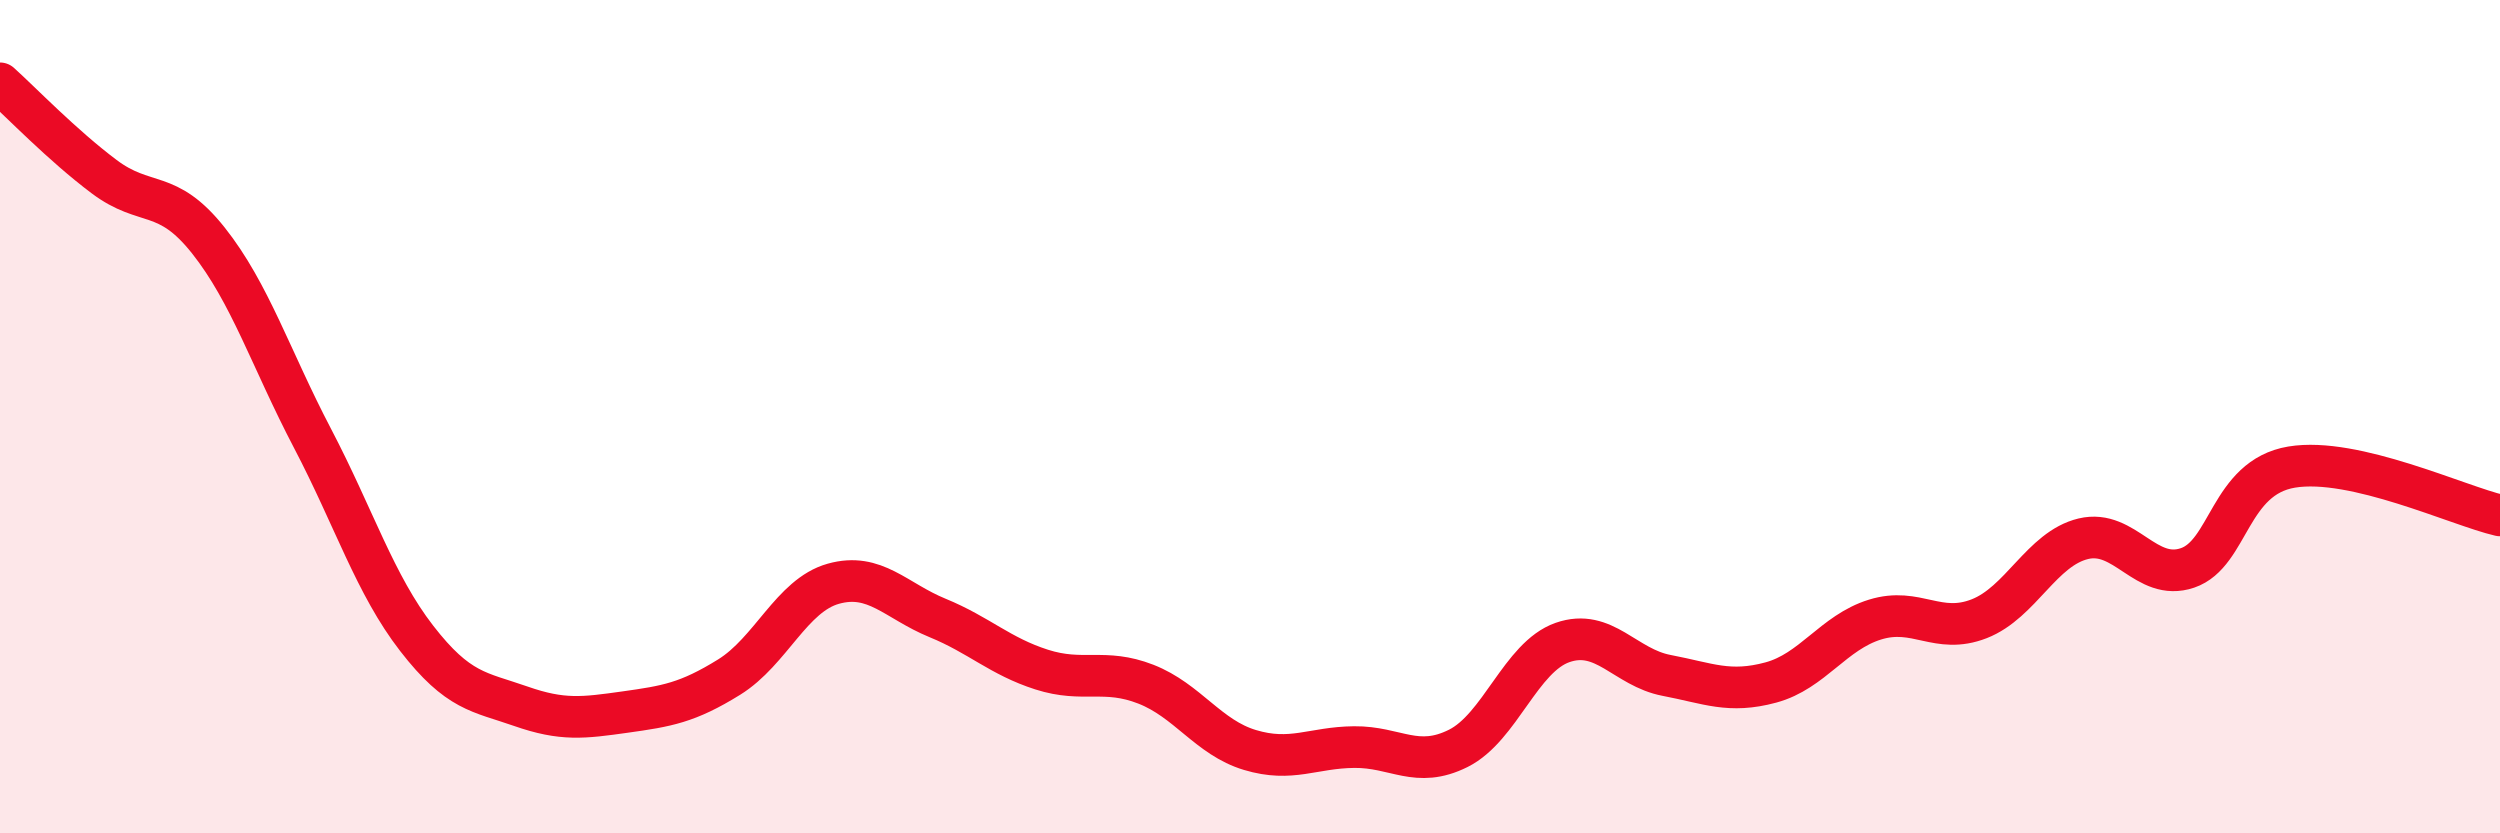 
    <svg width="60" height="20" viewBox="0 0 60 20" xmlns="http://www.w3.org/2000/svg">
      <path
        d="M 0,2 C 0.5,2.45 1.5,3.49 2.5,4.24 C 3.5,4.99 4,4.51 5,5.77 C 6,7.03 6.5,8.61 7.5,10.52 C 8.5,12.43 9,14.03 10,15.32 C 11,16.61 11.5,16.6 12.5,16.95 C 13.5,17.3 14,17.23 15,17.09 C 16,16.95 16.5,16.87 17.5,16.25 C 18.5,15.63 19,14.29 20,14.01 C 21,13.73 21.5,14.42 22.5,14.83 C 23.5,15.24 24,15.75 25,16.07 C 26,16.39 26.5,16.03 27.5,16.42 C 28.5,16.81 29,17.7 30,18 C 31,18.3 31.5,17.94 32.5,17.93 C 33.5,17.92 34,18.46 35,17.96 C 36,17.46 36.5,15.77 37.5,15.42 C 38.5,15.07 39,16.02 40,16.21 C 41,16.4 41.5,16.65 42.5,16.38 C 43.5,16.11 44,15.18 45,14.87 C 46,14.56 46.5,15.24 47.5,14.85 C 48.5,14.46 49,13.17 50,12.93 C 51,12.69 51.5,13.97 52.5,13.63 C 53.5,13.29 53.5,11.46 55,11.21 C 56.5,10.96 59,12.14 60,12.37L60 20L0 20Z"
        fill="#EB0A25"
        opacity="0.1"
        stroke-linecap="round"
        stroke-linejoin="round"
      />
      <path
        d="M 0,2 C 0.5,2.45 1.5,3.49 2.5,4.24 C 3.5,4.99 4,4.51 5,5.77 C 6,7.03 6.5,8.61 7.5,10.52 C 8.5,12.43 9,14.03 10,15.32 C 11,16.61 11.5,16.6 12.5,16.95 C 13.5,17.3 14,17.23 15,17.09 C 16,16.95 16.5,16.87 17.5,16.25 C 18.5,15.63 19,14.29 20,14.01 C 21,13.73 21.5,14.42 22.5,14.83 C 23.5,15.24 24,15.75 25,16.07 C 26,16.39 26.5,16.03 27.5,16.42 C 28.5,16.81 29,17.7 30,18 C 31,18.3 31.5,17.94 32.5,17.93 C 33.5,17.92 34,18.46 35,17.96 C 36,17.46 36.5,15.77 37.5,15.42 C 38.5,15.07 39,16.02 40,16.21 C 41,16.4 41.5,16.65 42.5,16.38 C 43.5,16.11 44,15.18 45,14.87 C 46,14.56 46.5,15.24 47.5,14.85 C 48.5,14.46 49,13.17 50,12.93 C 51,12.69 51.5,13.97 52.5,13.63 C 53.5,13.29 53.5,11.46 55,11.21 C 56.5,10.96 59,12.14 60,12.37"
        stroke="#EB0A25"
        stroke-width="1"
        fill="none"
        stroke-linecap="round"
        stroke-linejoin="round"
      />
    </svg>
  